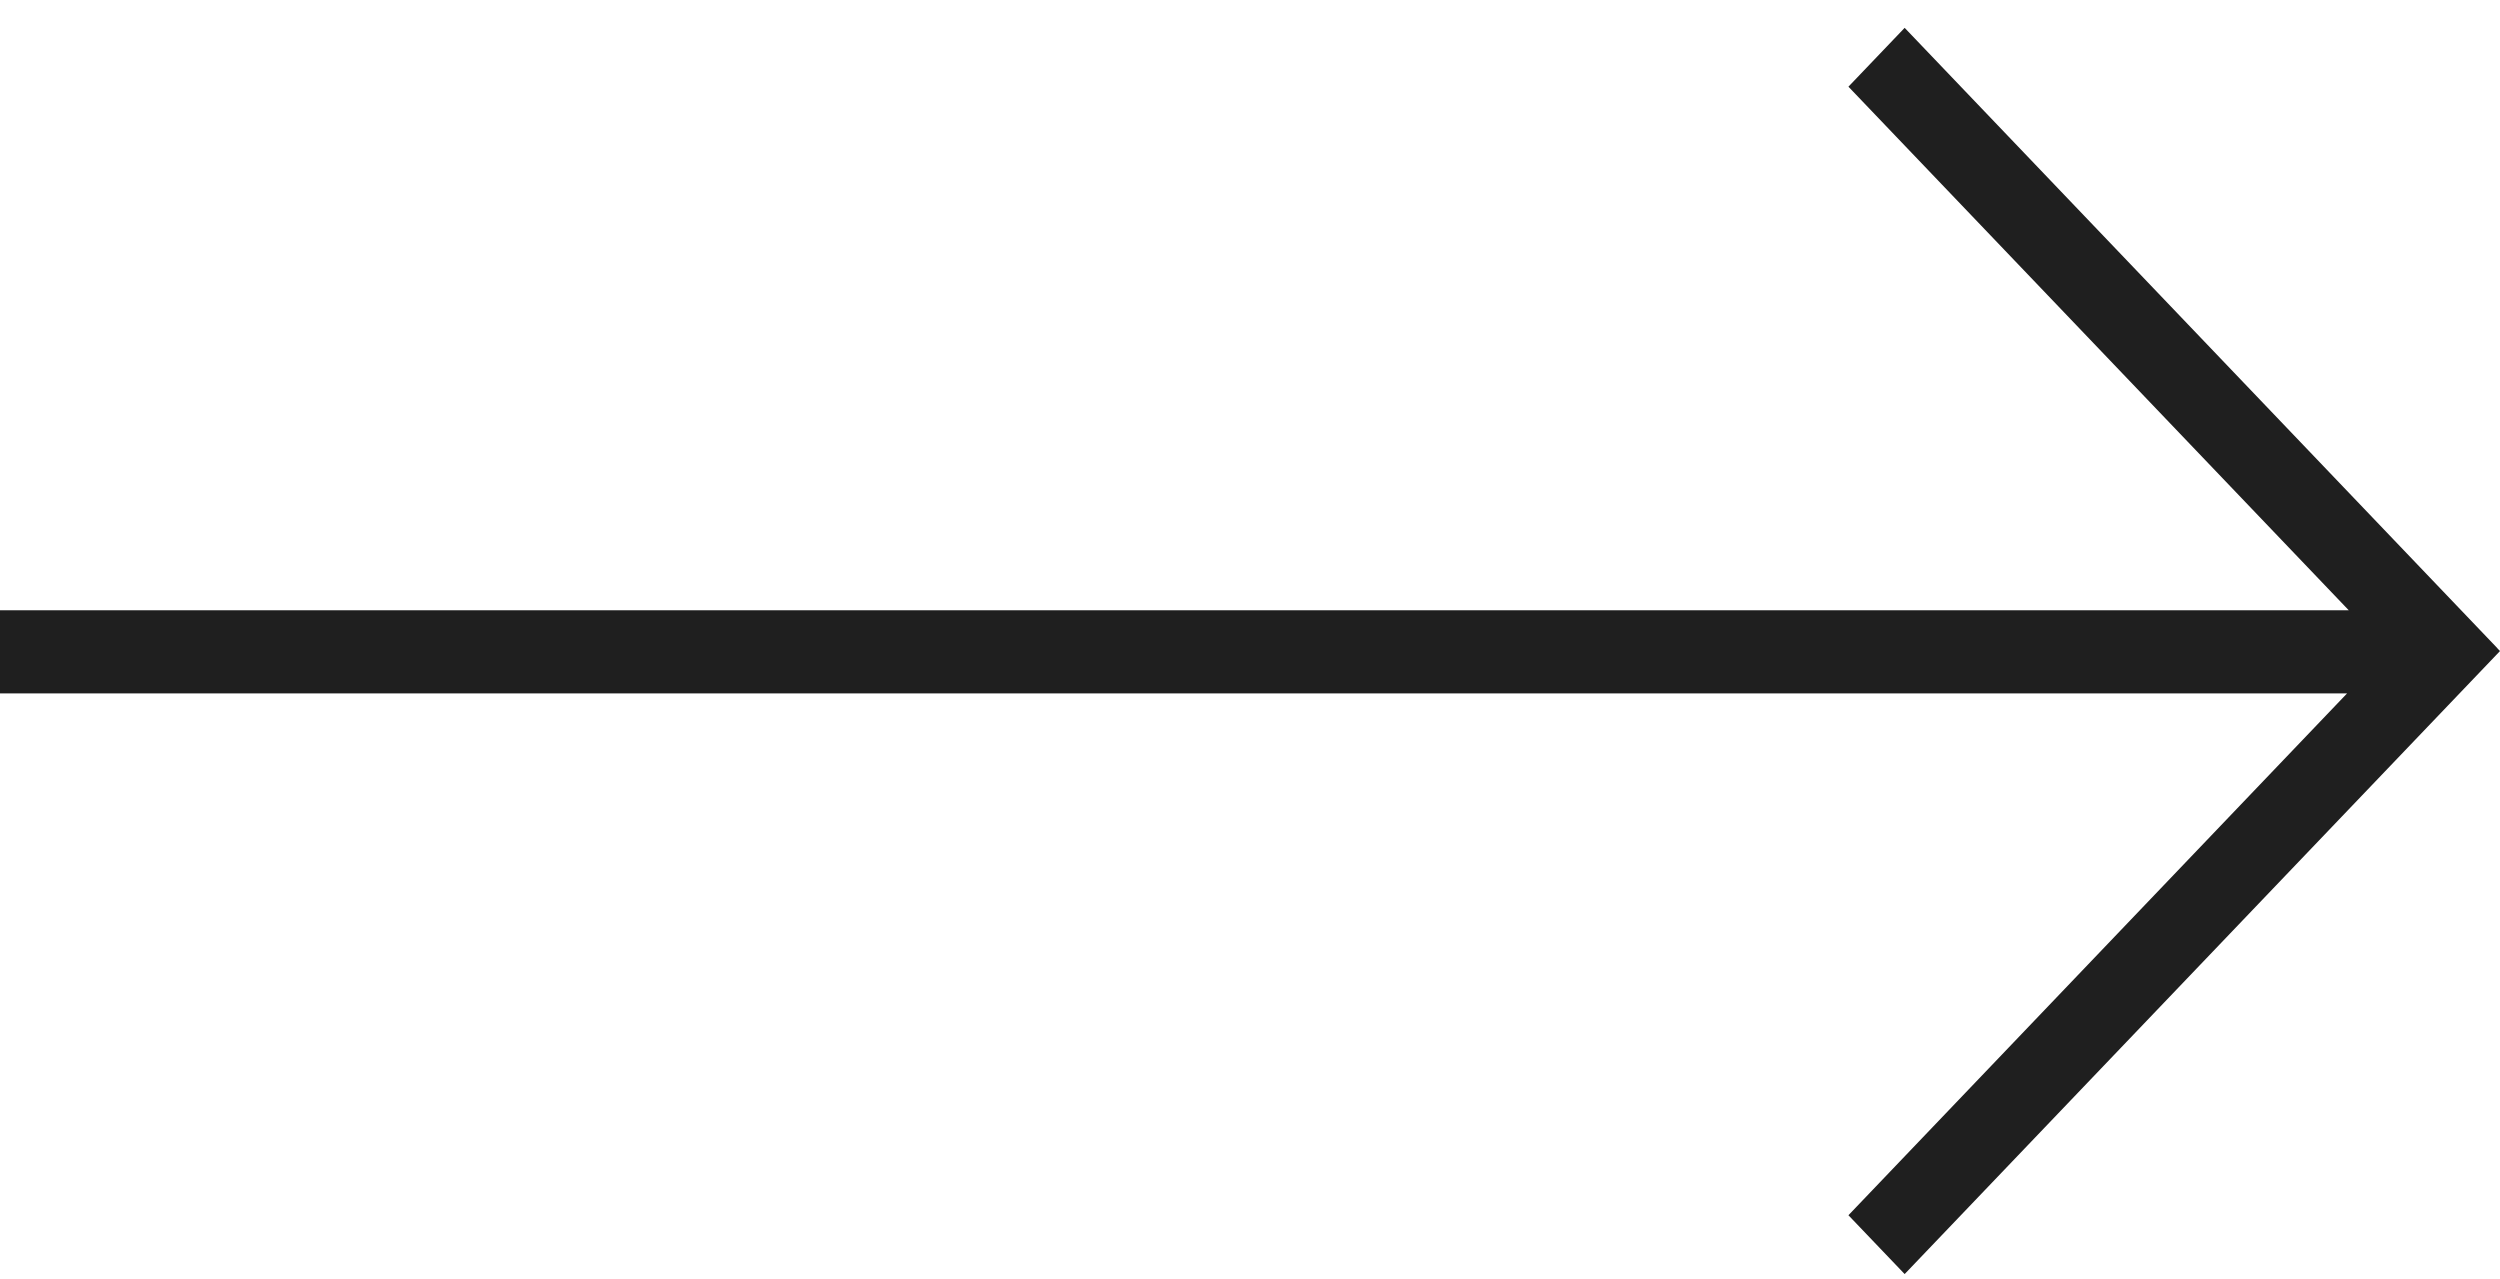<?xml version="1.0" encoding="UTF-8"?> <svg xmlns="http://www.w3.org/2000/svg" width="43" height="22" viewBox="0 0 43 22" fill="none"> <path fill-rule="evenodd" clip-rule="evenodd" d="M32.76 0.479L42.954 11.148L42.953 11.149L43 11.198L32.76 21.914L31.793 20.902L40.369 11.927H0V10.496H40.398L31.793 1.491L32.76 0.479Z" fill="#1F1F1F"></path> </svg> 